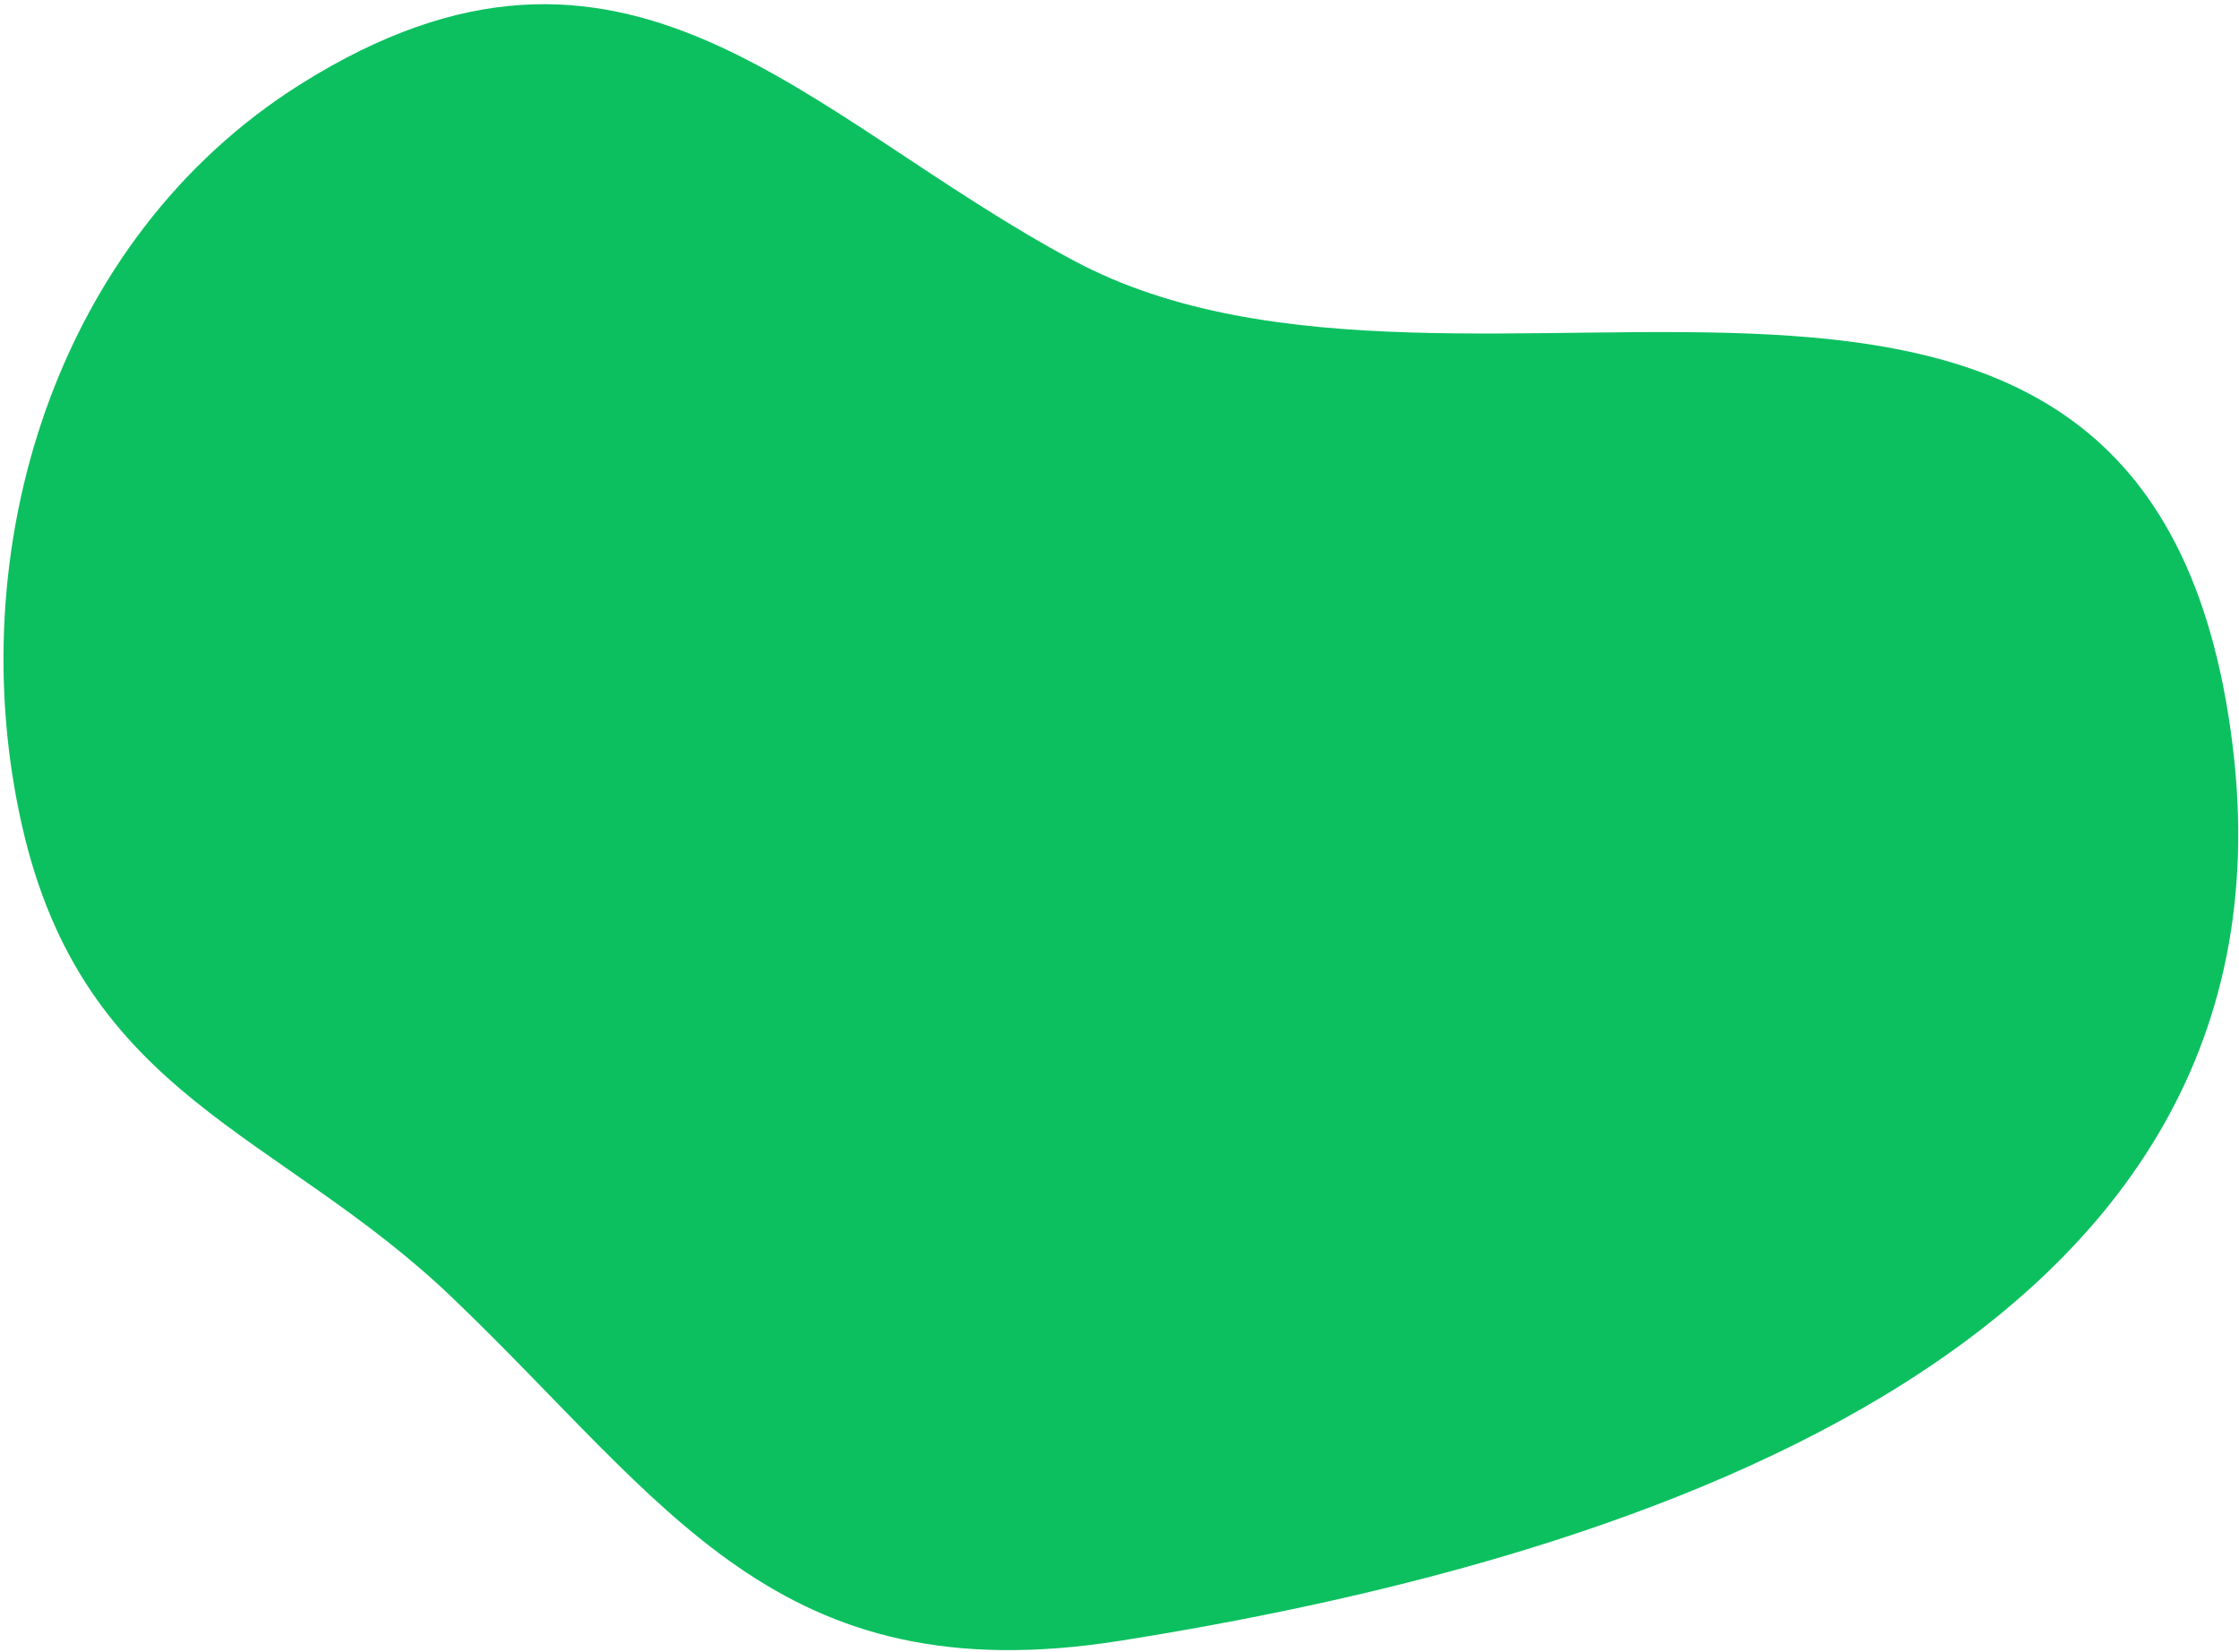 <?xml version="1.0" encoding="UTF-8"?> <svg xmlns="http://www.w3.org/2000/svg" width="374" height="276"><path fill="#0cc060" d="M3.689 138c-10.45-46 5.539-98.174 46.52-123.938 54.528-34.277 84.094 5.413 129.21 29.514 65.698 35.118 179.884-29.223 193.502 80.854 12.787 103.06-106.151 137.05-185.686 149.687-57.556 9.145-75.673-22.831-111.696-57.317-29.02-27.8-61.524-33.36-71.85-78.8"></path></svg> 